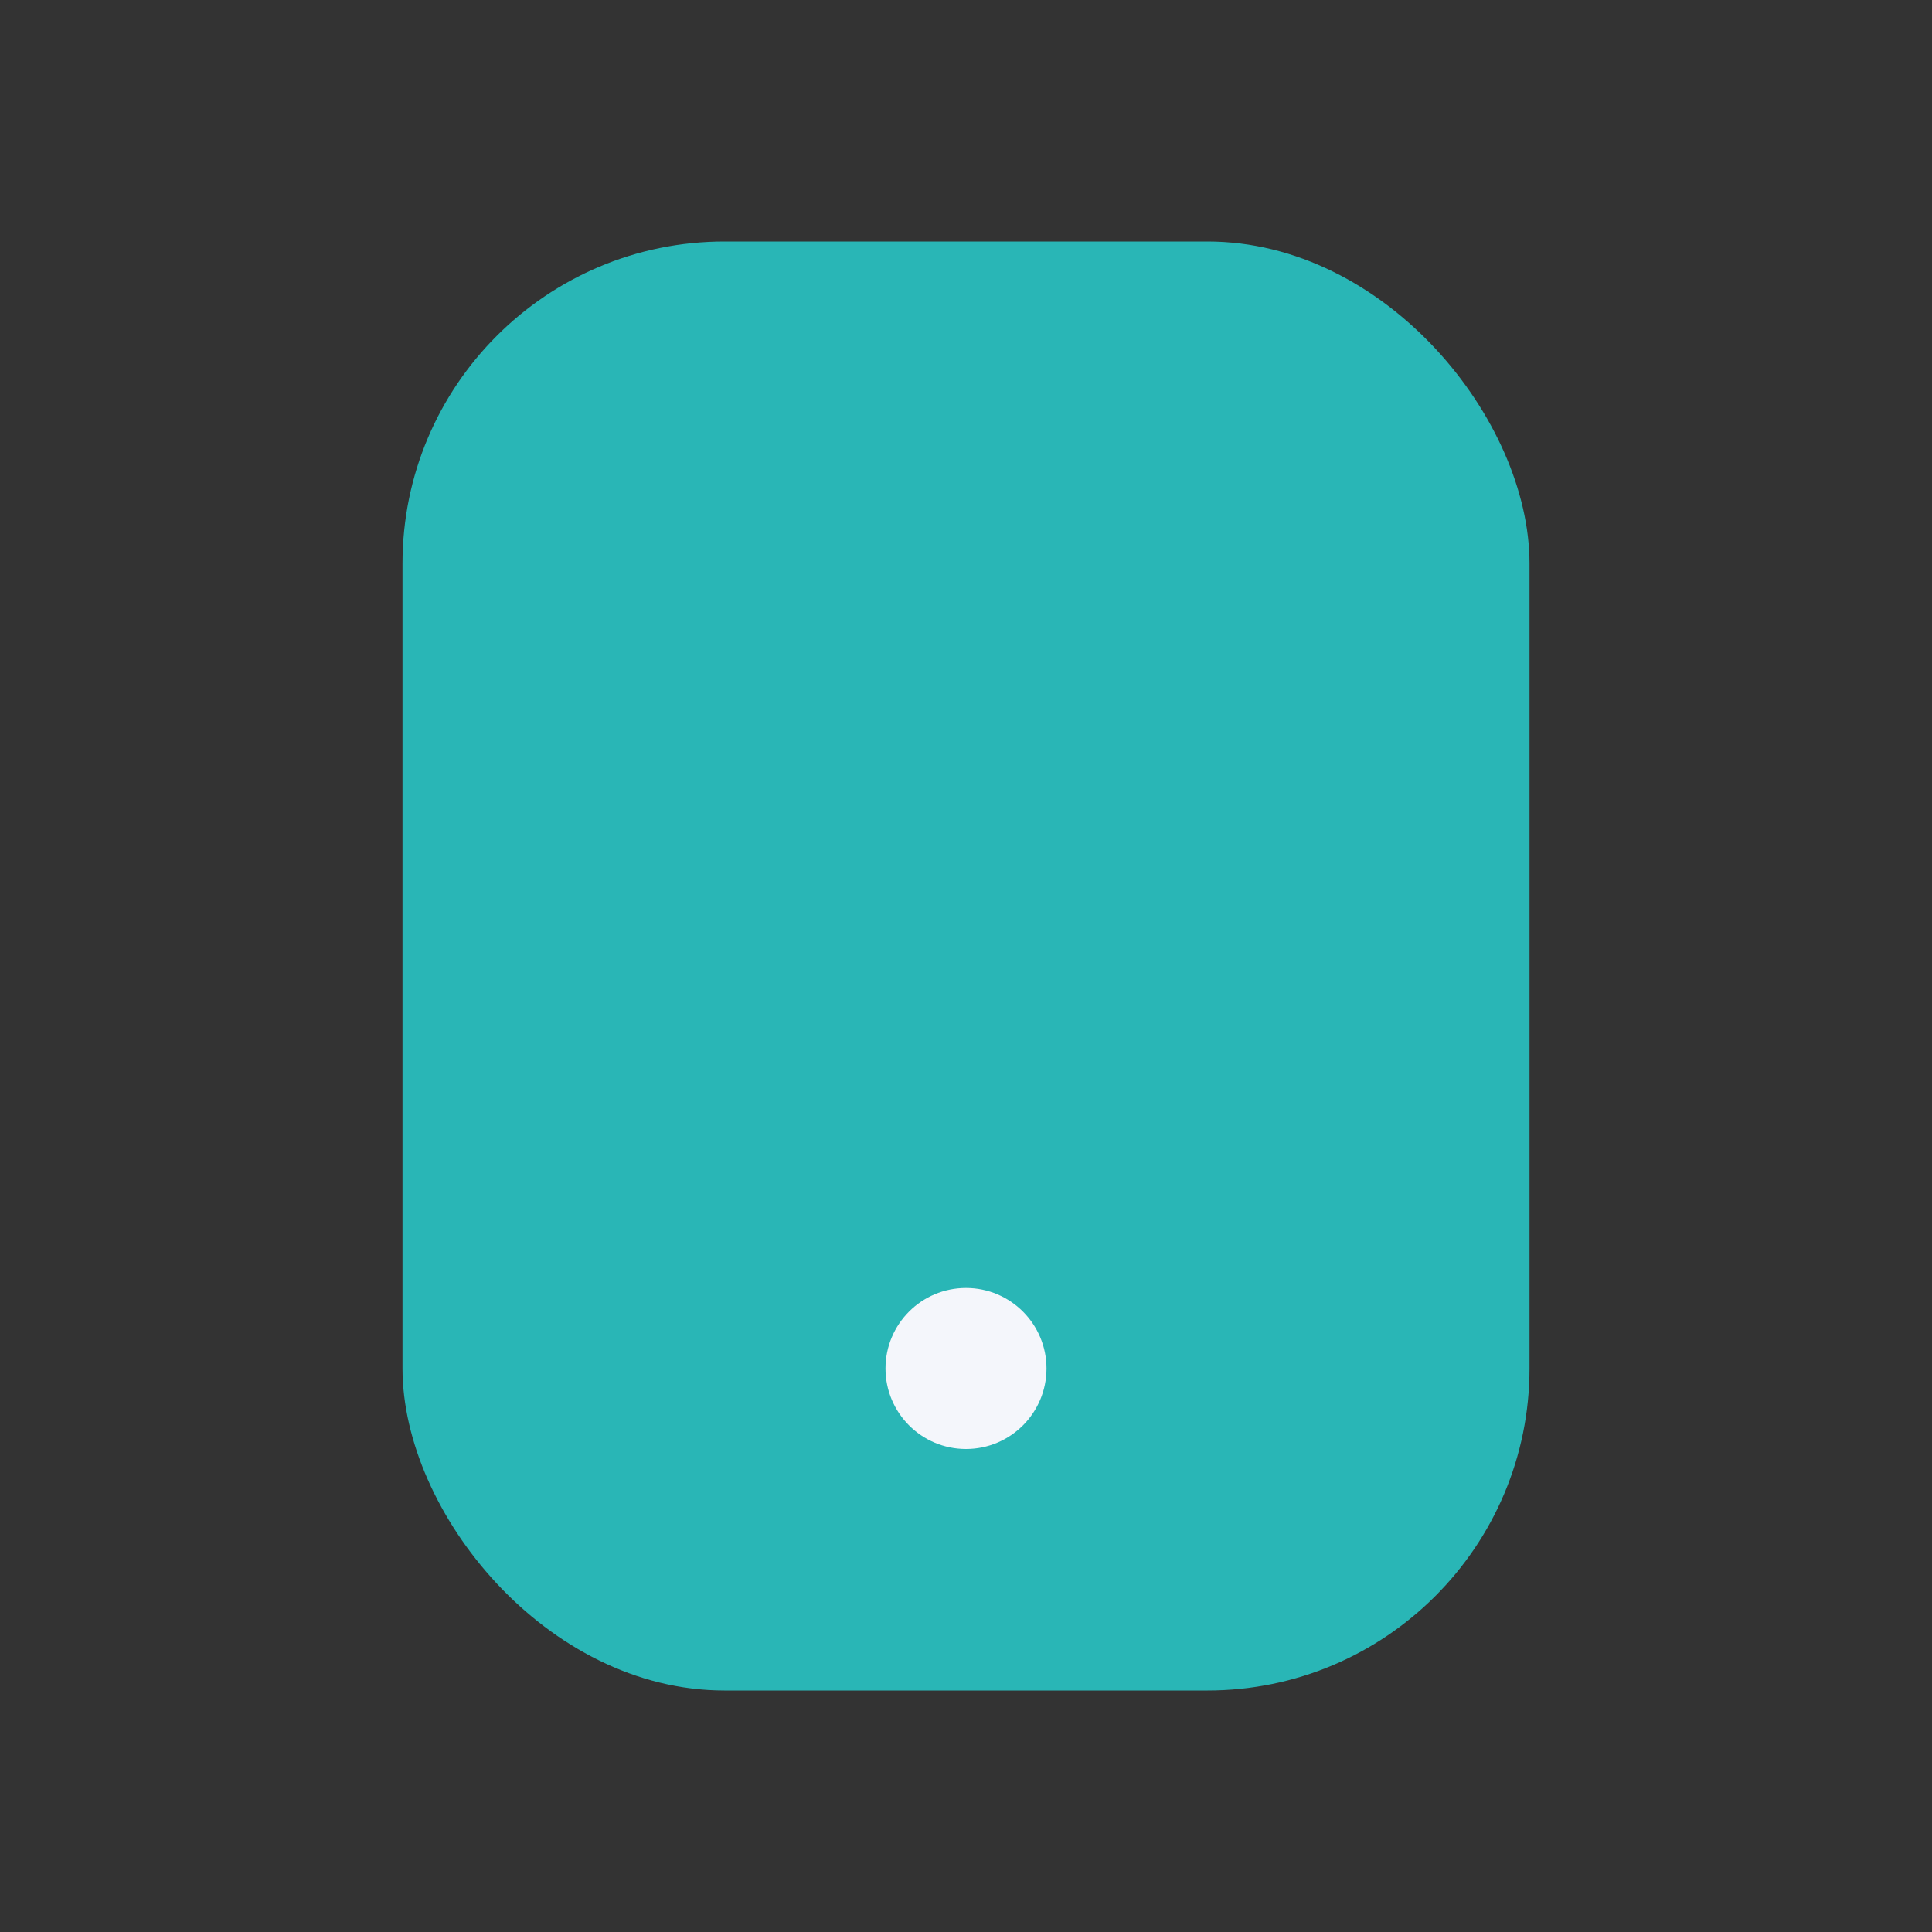 <?xml version="1.0" encoding="UTF-8"?>
<svg xmlns="http://www.w3.org/2000/svg" width="24" height="24" viewBox="0 0 24 24"><rect x="0" y="0" width="24" height="24" fill="#333333" stroke="none"/><rect x="5" y="3" width="14" height="18" rx="4" fill="#29B6B6"/><circle cx="12" cy="17" r="1" fill="#F4F6FB"/></svg>